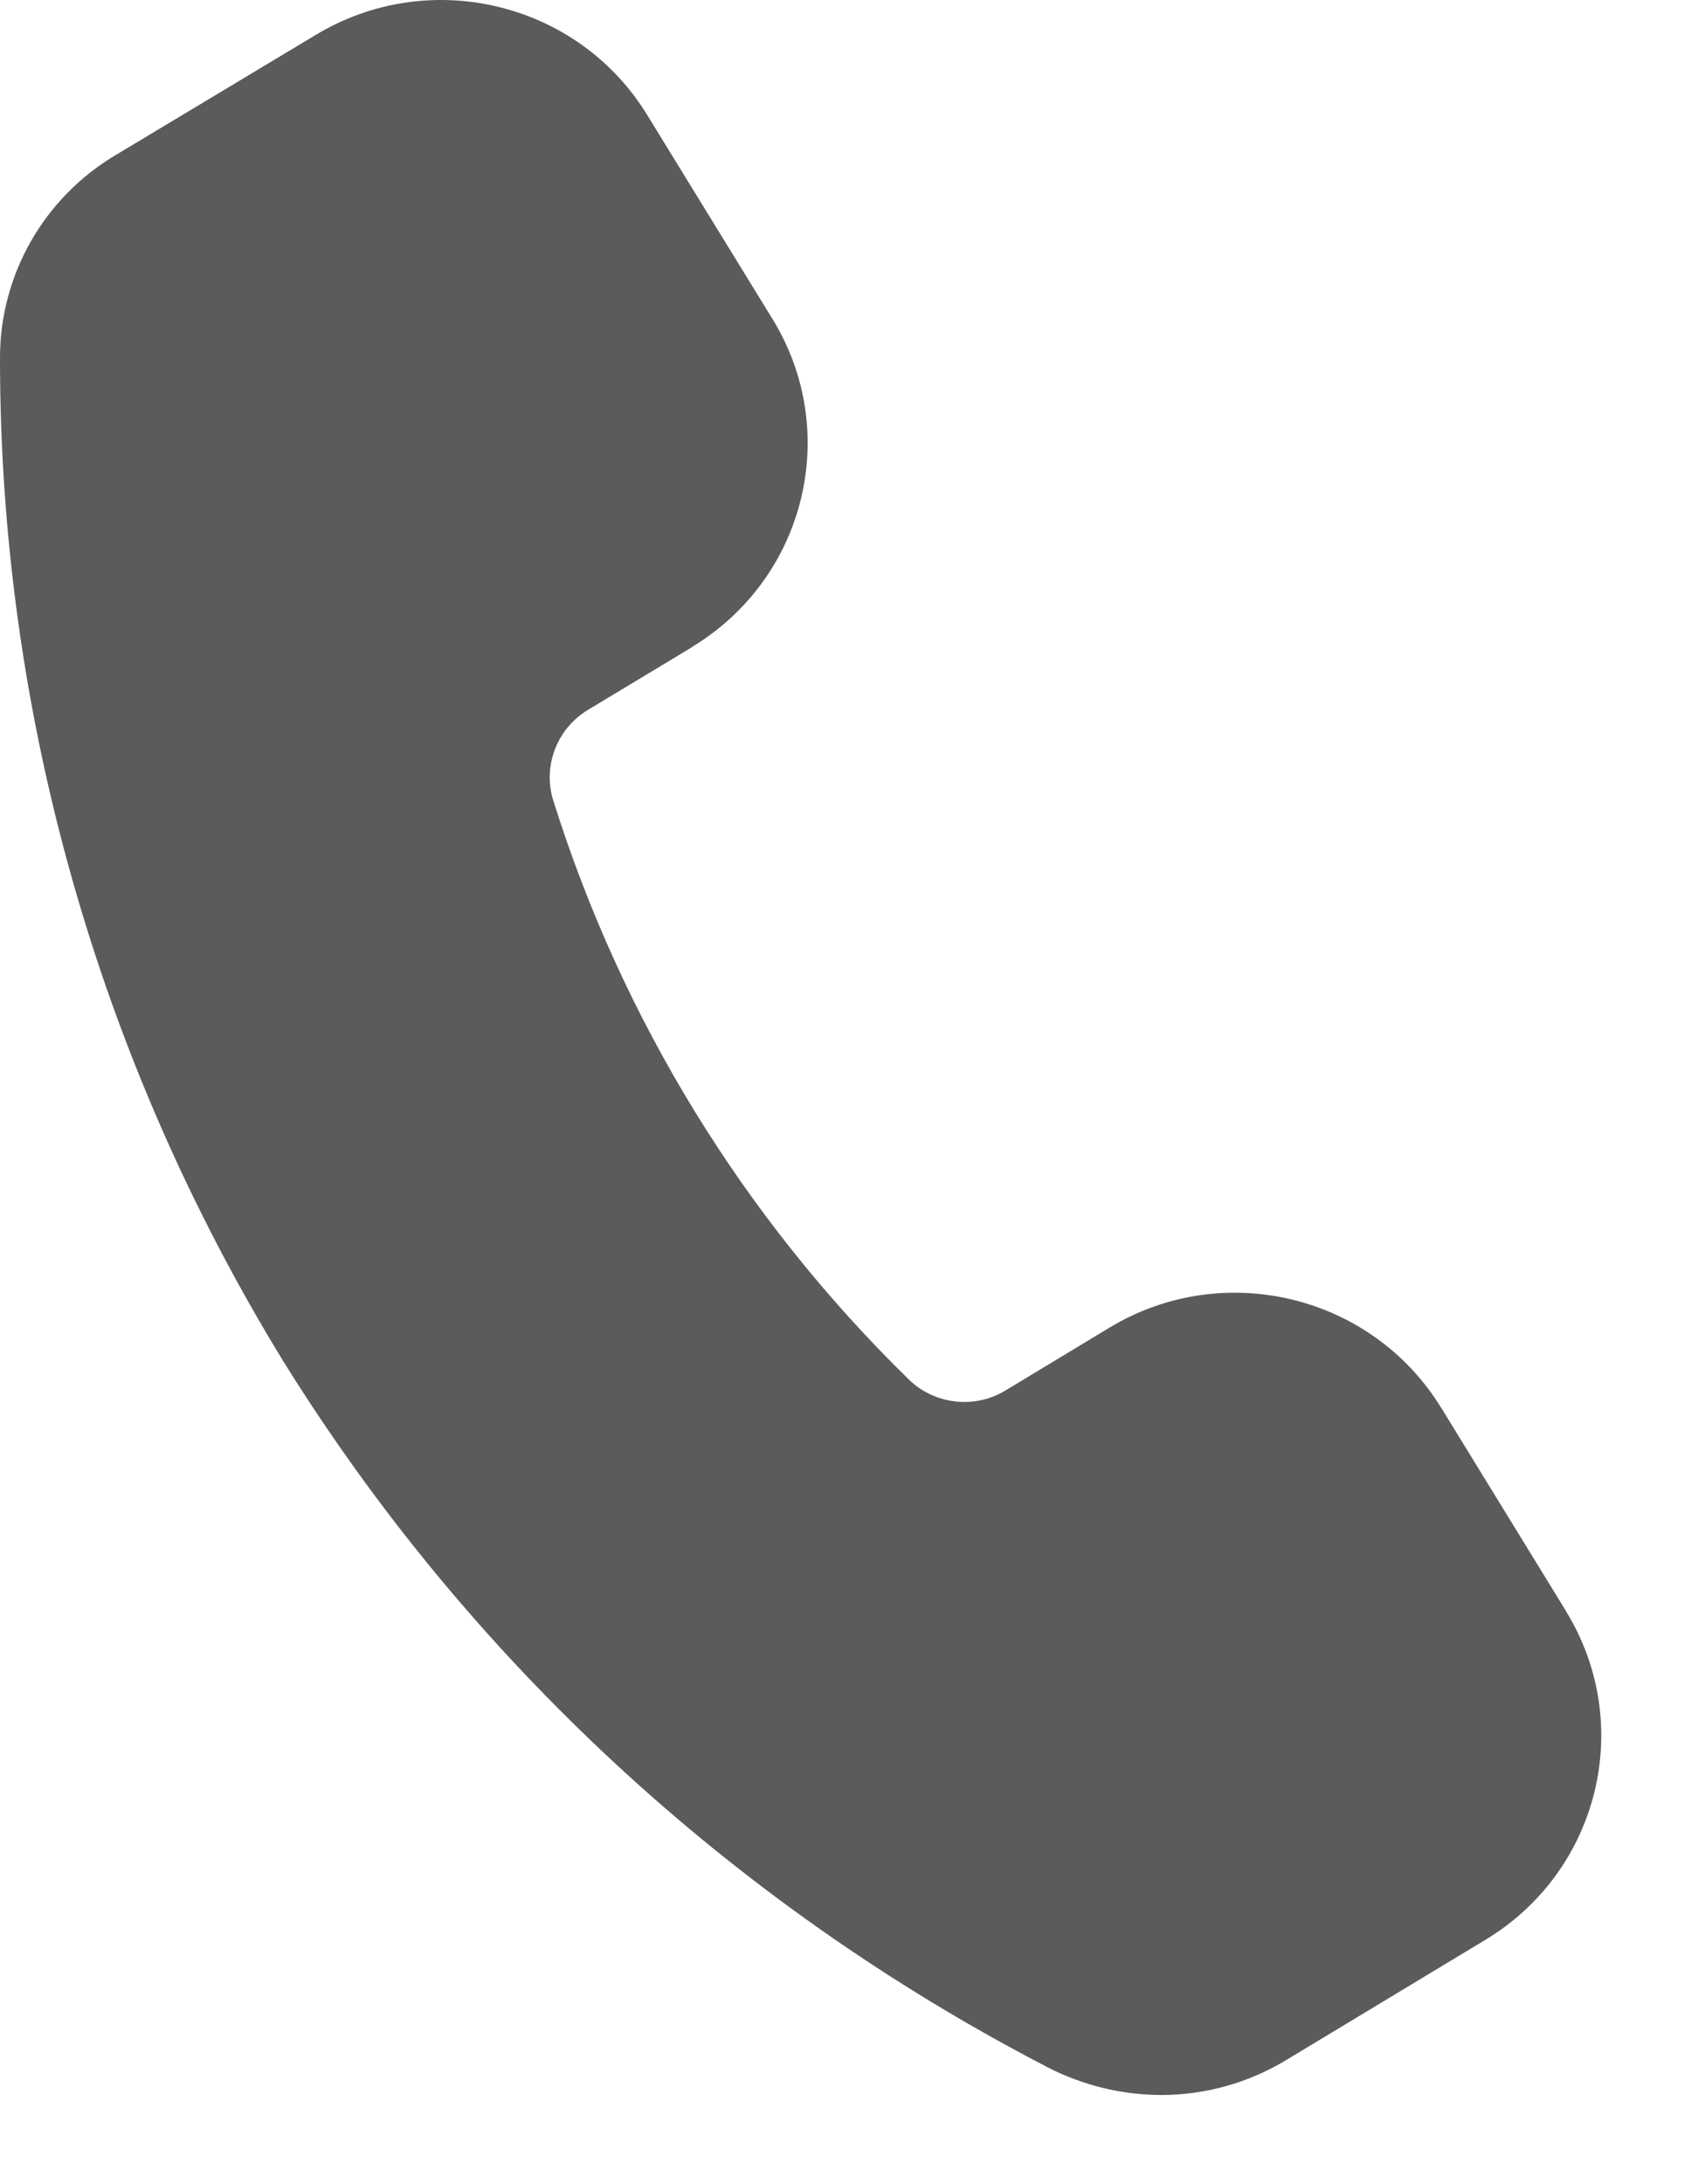 <svg width="14" height="18" viewBox="0 0 14 18" fill="none" xmlns="http://www.w3.org/2000/svg">
<path d="M12.913 13.279L11.88 11.597V11.598C11.308 10.67 10.085 10.375 9.148 10.941L8.295 11.456C8.043 11.612 7.715 11.578 7.5 11.375C6.134 10.043 5.123 8.396 4.557 6.582C4.477 6.299 4.598 5.998 4.853 5.847L5.706 5.333L5.705 5.332C6.643 4.766 6.94 3.555 6.368 2.627L5.334 0.944C4.763 0.016 3.54 -0.278 2.603 0.288L0.955 1.277C0.362 1.629 -0.001 2.265 1.41103e-06 2.95C-0.001 5.861 0.805 8.717 2.329 11.207C3.861 13.676 6.038 15.689 8.631 17.033C8.921 17.184 9.245 17.264 9.574 17.265C9.937 17.265 10.293 17.165 10.603 16.978L12.249 15.985C13.186 15.419 13.483 14.208 12.912 13.279L12.913 13.279Z" fill="#5B5B5B"/>
</svg>
